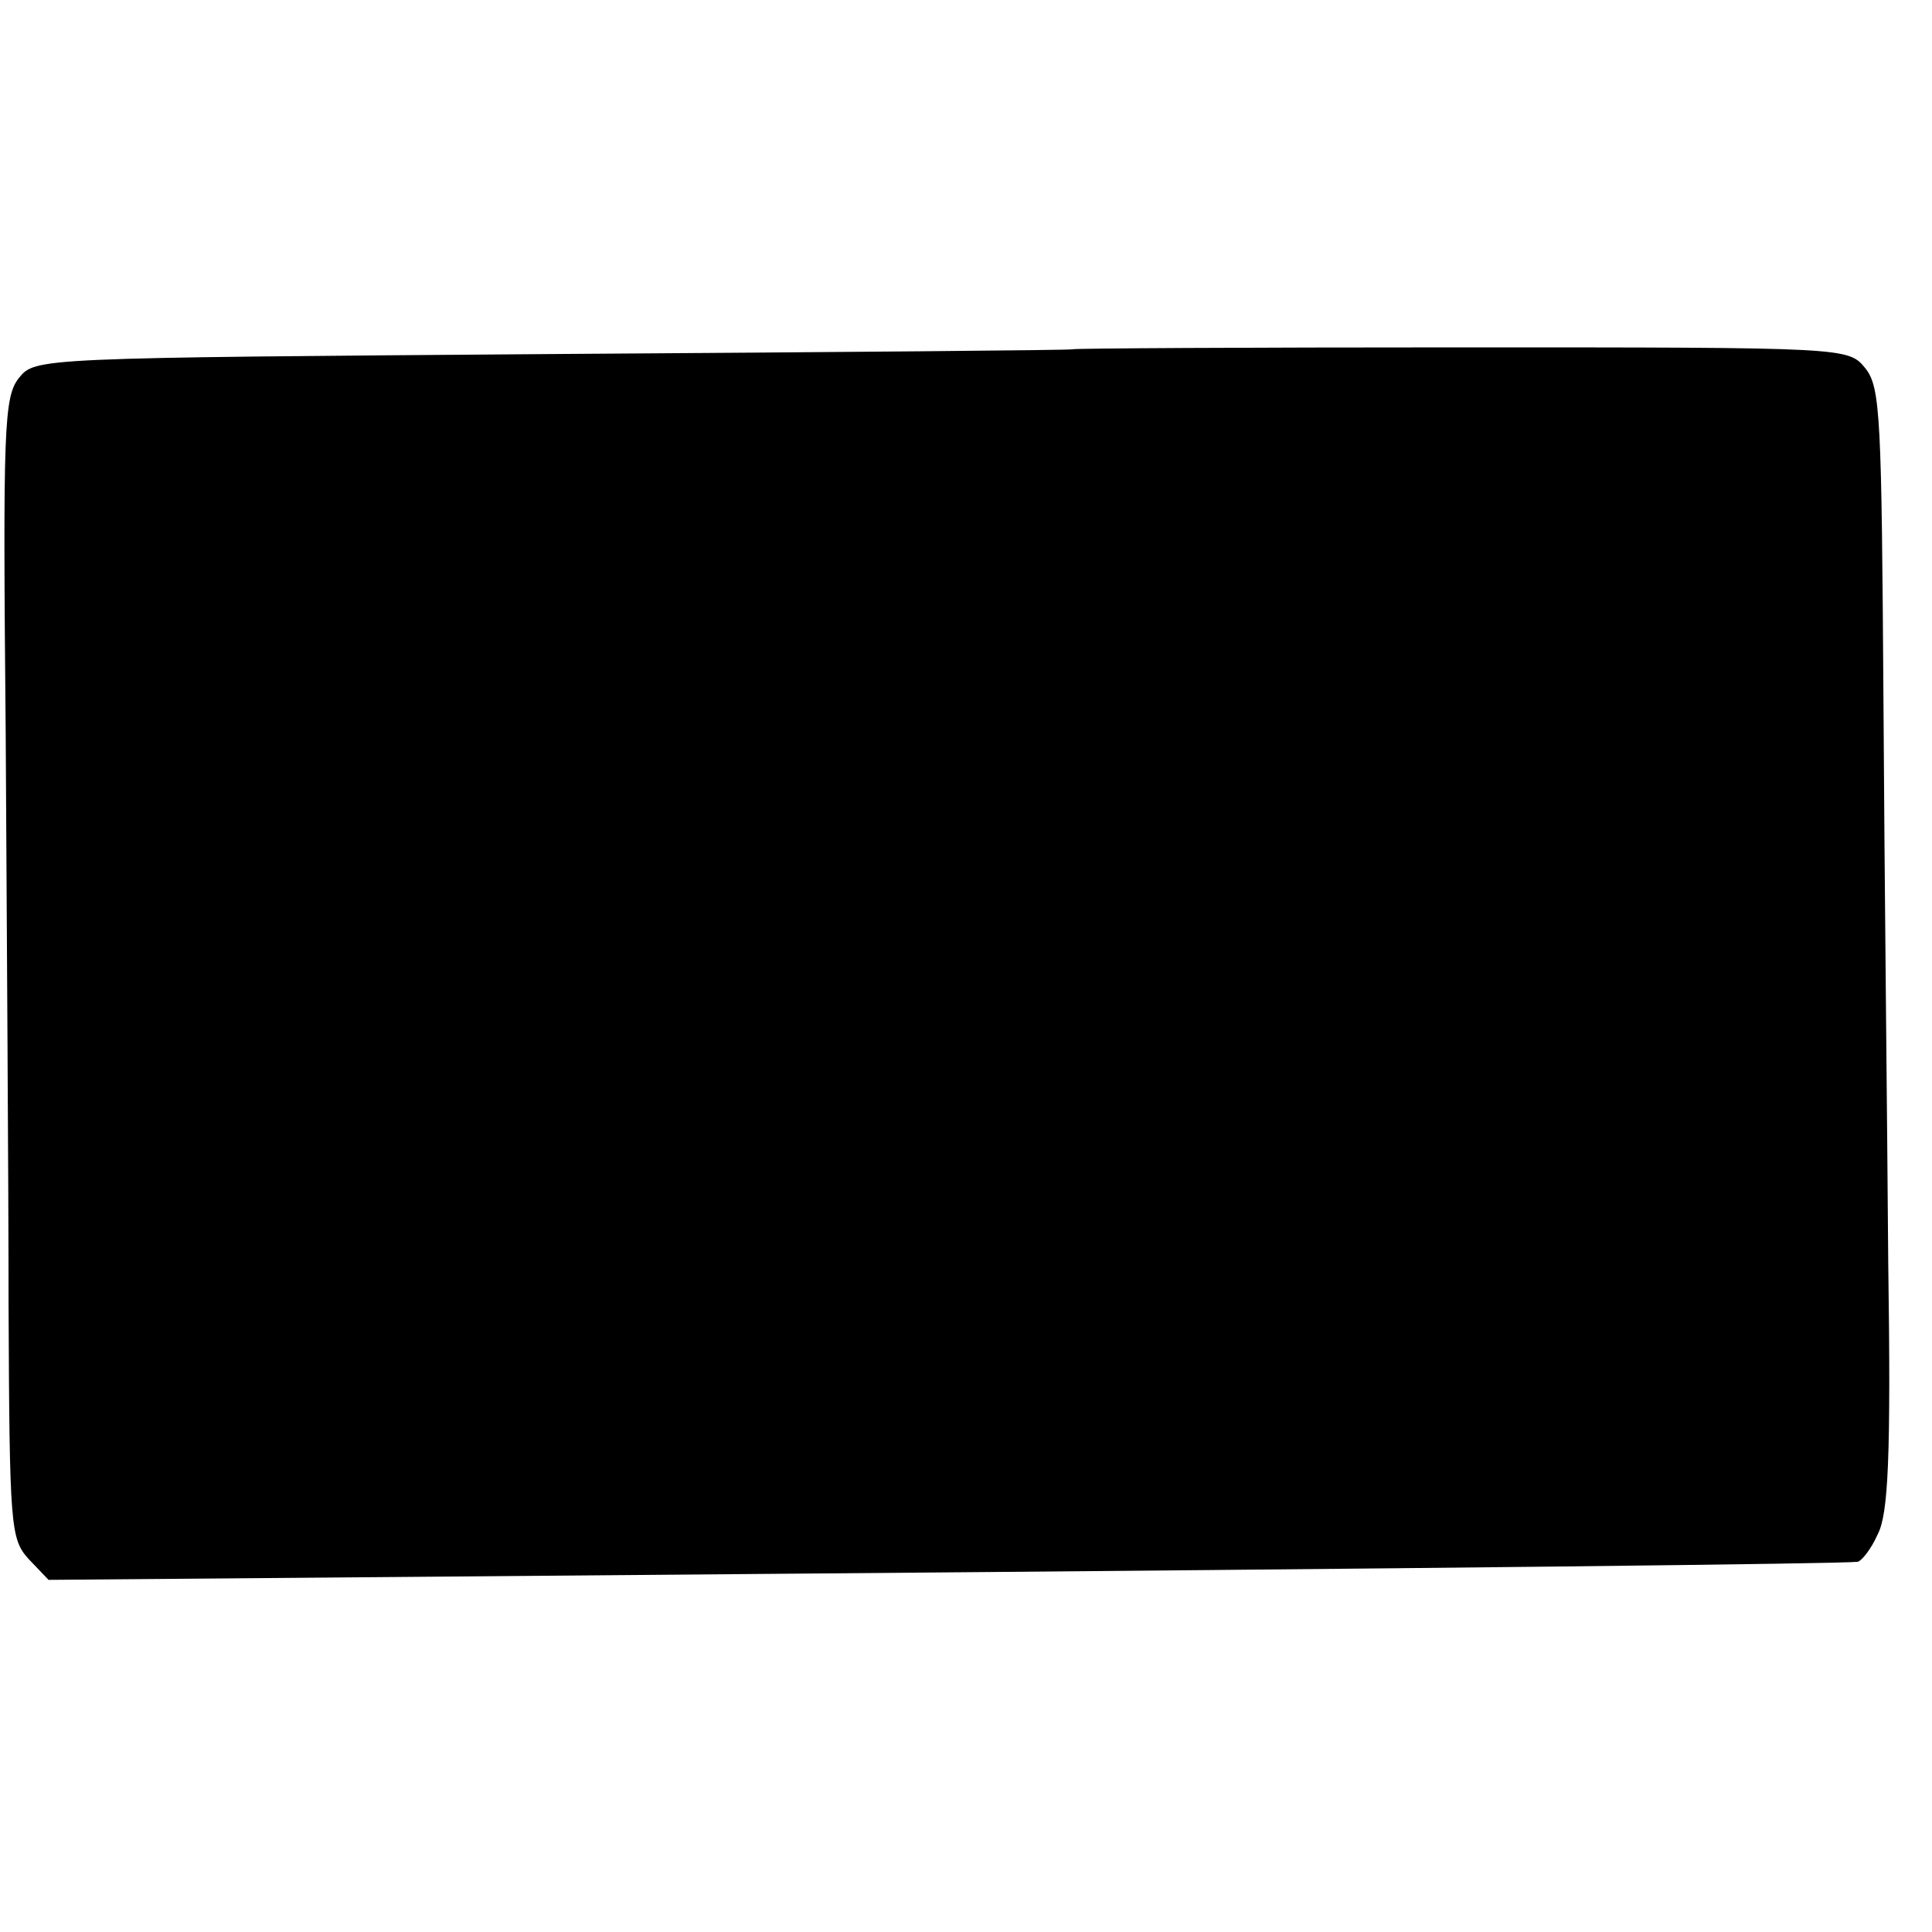 <?xml version="1.0" standalone="no"?>
<!DOCTYPE svg PUBLIC "-//W3C//DTD SVG 20010904//EN"
 "http://www.w3.org/TR/2001/REC-SVG-20010904/DTD/svg10.dtd">
<svg version="1.0" xmlns="http://www.w3.org/2000/svg"
 width="203pt" height="203pt" viewBox="0 0 203 203"
 preserveAspectRatio="xMidYMid meet">
<g transform="translate(0,203) scale(0.1,-0.1)"
fill="#000000" stroke="none">
<path d="M1127 1663 c-1 -1 -247 -3 -546 -5 -542 -4 -544 -4 -561 -25 -16 -20
-17 -52 -14 -375 1 -194 3 -464 3 -599 1 -233 2 -246 21 -267 l21 -22 722 6
c741 6 1166 11 1179 13 4 1 14 13 21 29 11 21 14 80 11 287 -1 143 -4 408 -5
588 -2 298 -3 330 -19 350 -18 22 -18 22 -425 22 -224 0 -407 -1 -408 -2z"/>
</g>
</svg>
